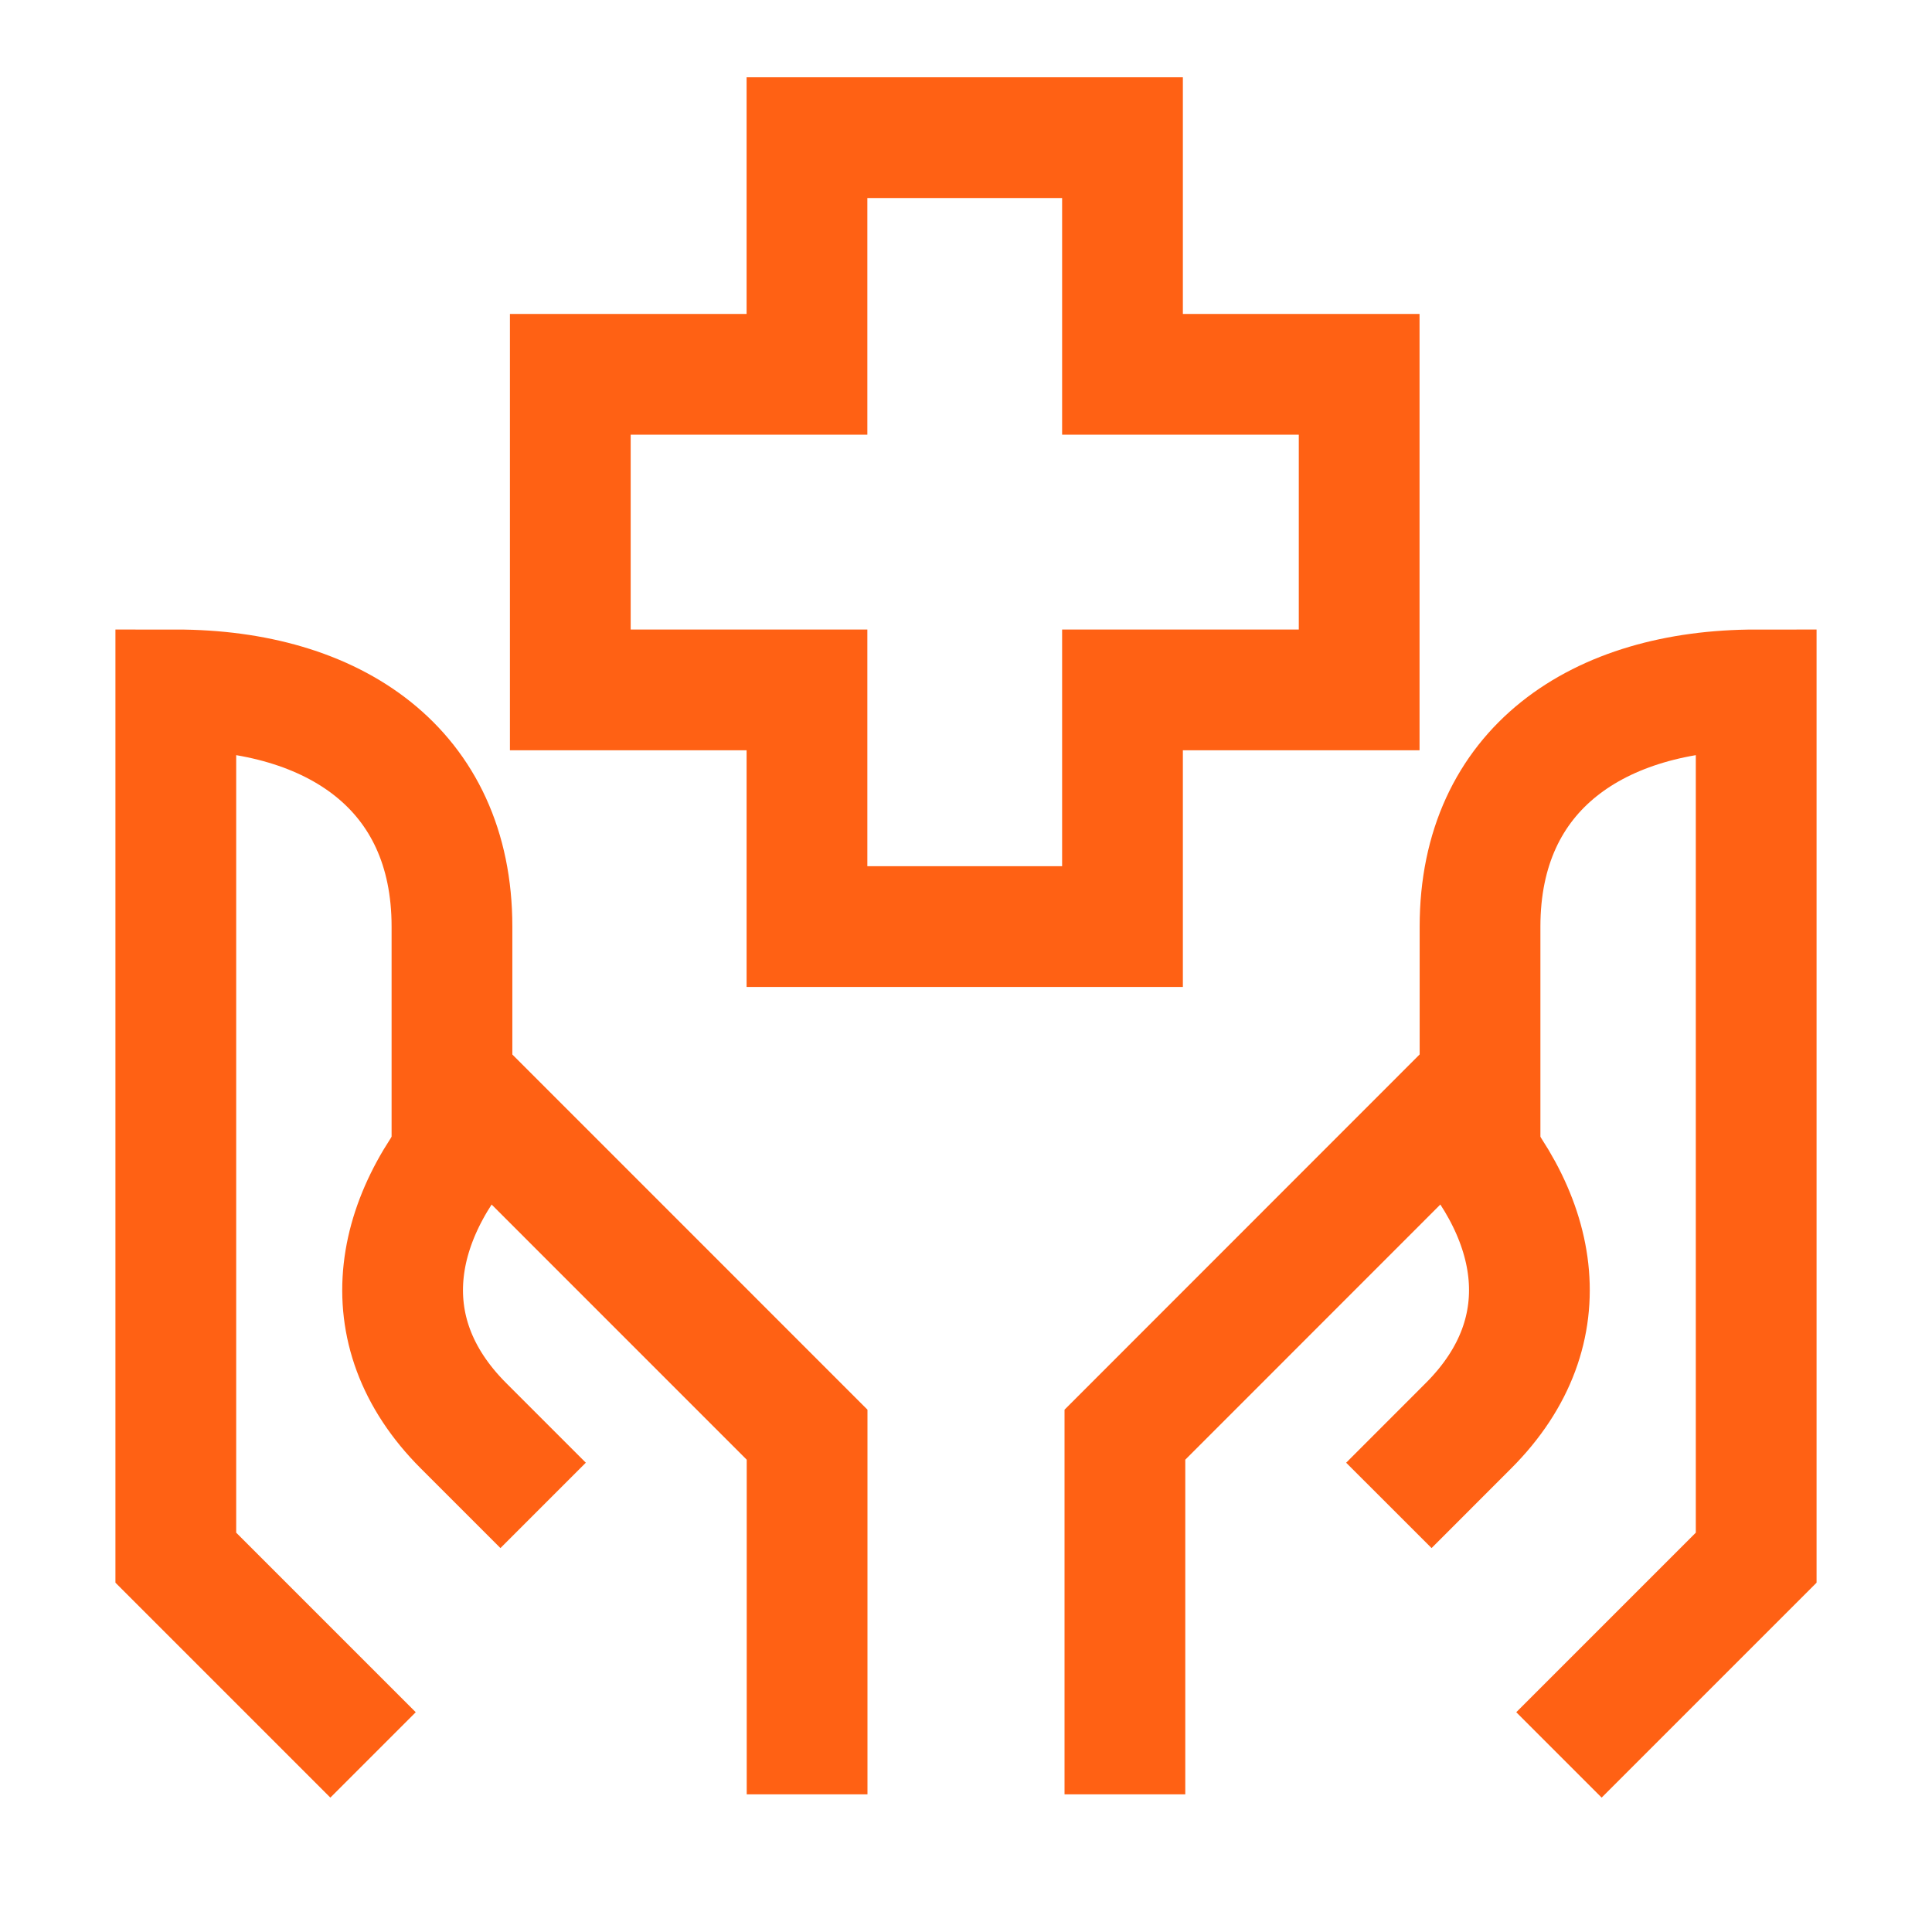 <svg width="32" height="32" viewBox="0 0 32 32" fill="none" xmlns="http://www.w3.org/2000/svg">
<path d="M18.592 6.2V2.28H13.366V6.2H9.446V11.427H13.366V15.347H18.592V11.427H22.512V6.2H18.592Z" stroke="#FF6114" stroke-width="2"/>
<path d="M6.179 29.067L2.912 25.8V11.427C5.526 11.427 7.486 12.733 7.486 15.347V19.267" stroke="#FF6114" stroke-width="2"/>
<path d="M25.821 29.067L29.088 25.8V11.427C26.474 11.427 24.514 12.733 24.514 15.347V19.267" stroke="#FF6114" stroke-width="2"/>
<path d="M8.996 24.934L7.676 23.614C6.093 22.03 6.489 20.051 8.072 18.466L13.368 23.763V29.72" stroke="#FF6114" stroke-width="2"/>
<path d="M23.004 24.934L24.323 23.614C25.907 22.03 25.512 20.051 23.927 18.466L18.632 23.763V29.72" stroke="#FF6114" stroke-width="2"/>
</svg>
